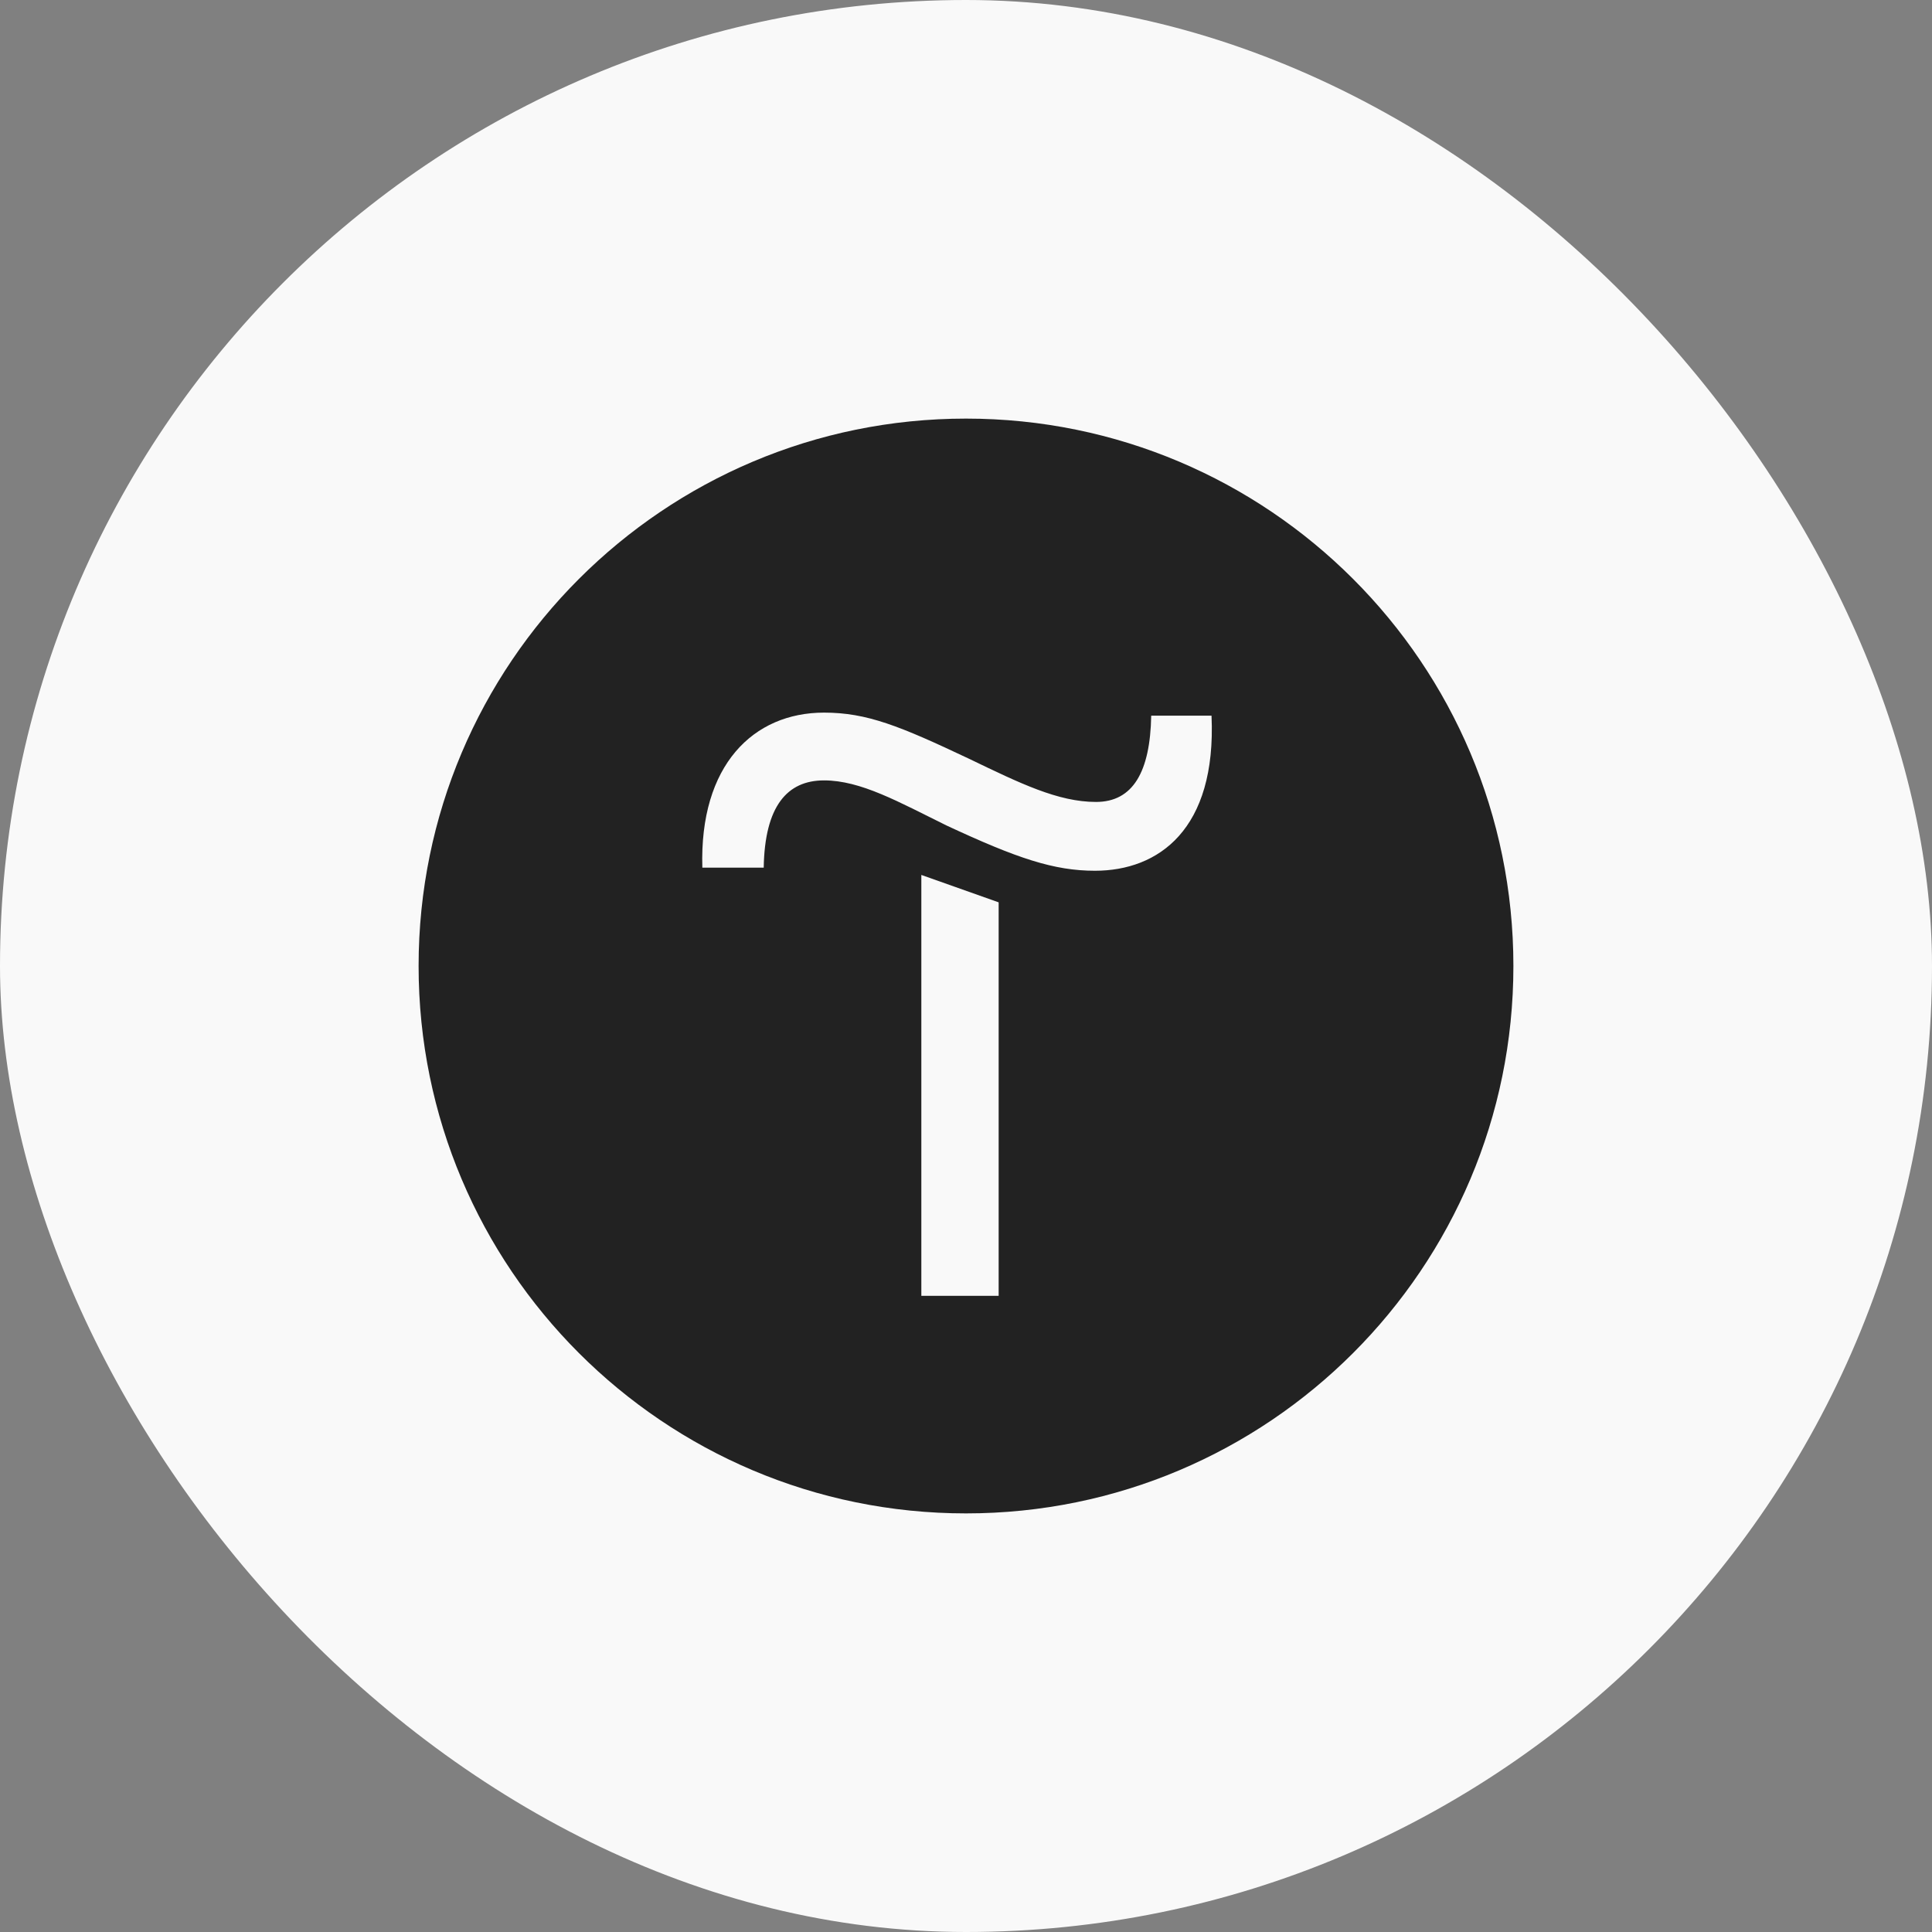<?xml version="1.0" encoding="UTF-8"?> <svg xmlns="http://www.w3.org/2000/svg" width="60" height="60" viewBox="0 0 60 60" fill="none"><rect x="0" y="0" width="60" height="60" fill="#808080" stroke="none"/><rect width="60" height="60" rx="30" fill="#F9F9F9"></rect><path fill-rule="evenodd" clip-rule="evenodd" d="M47 30C47 39.389 39.389 47 30 47C20.611 47 13 39.389 13 30C13 20.611 20.611 13 30 13C39.389 13 47 20.611 47 30Z" fill="#222222"></path><path fill-rule="evenodd" clip-rule="evenodd" d="M31.014 28.023V40.243H28.613V27.172L31.014 28.023Z" fill="#F9F9F9"></path><path fill-rule="evenodd" clip-rule="evenodd" d="M21.812 26.946C21.717 23.757 23.4 22.131 25.591 22.131C26.924 22.131 27.941 22.545 30.099 23.566C31.687 24.331 32.862 24.905 34.037 24.905C35.18 24.905 35.72 23.98 35.752 22.226H37.625C37.784 25.766 35.974 27.042 34.005 27.042C32.735 27.042 31.592 26.66 29.401 25.639C27.909 24.905 26.734 24.236 25.591 24.236C24.448 24.236 23.749 25.033 23.718 26.946H21.812Z" fill="#F9F9F9"></path></svg> 